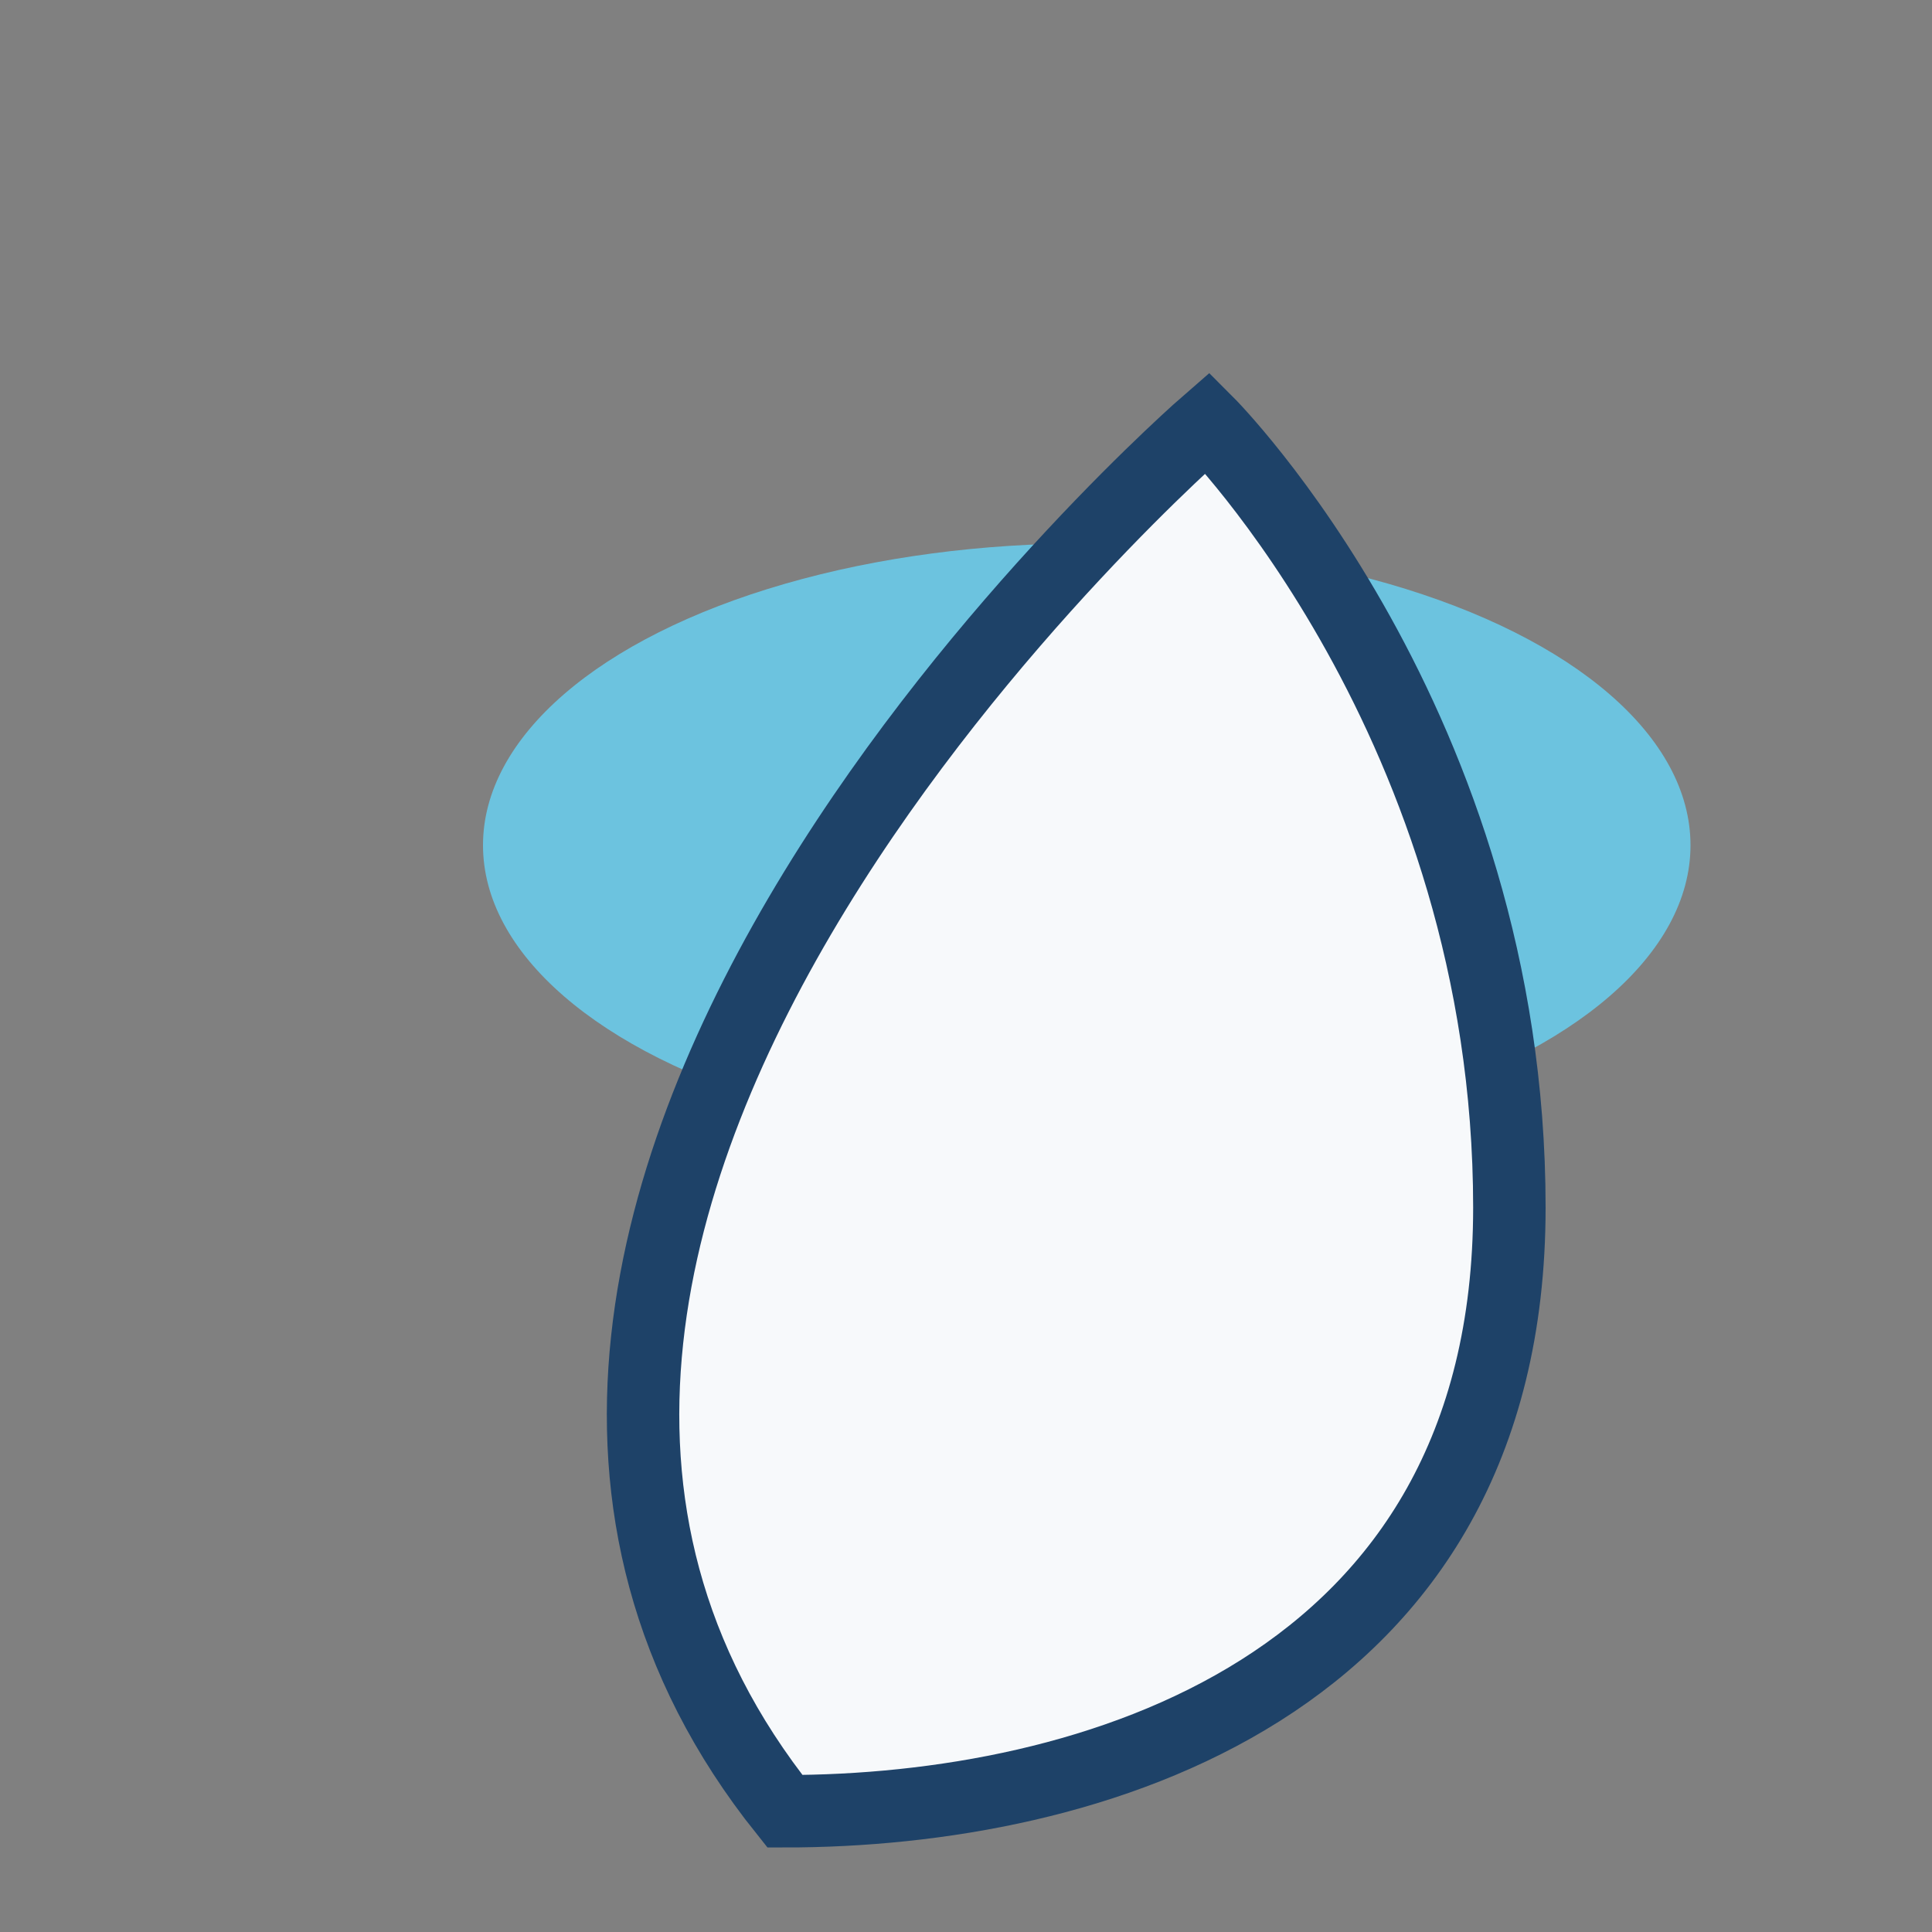 <?xml version="1.0" encoding="UTF-8"?>
<svg xmlns="http://www.w3.org/2000/svg" width="32" height="32" viewBox="0 0 32 32"><rect x="0" y="0" width="32" height="32" fill="#808080" stroke="none"/><ellipse cx="18" cy="14" rx="10" ry="5" fill="#6CC3DF"/><path d="M13 30c-8-10 7-23 7-23s5 5 5 13-7 10-12 10z" fill="#F7F9FB" stroke="#1E4268" stroke-width="1.2"/></svg>